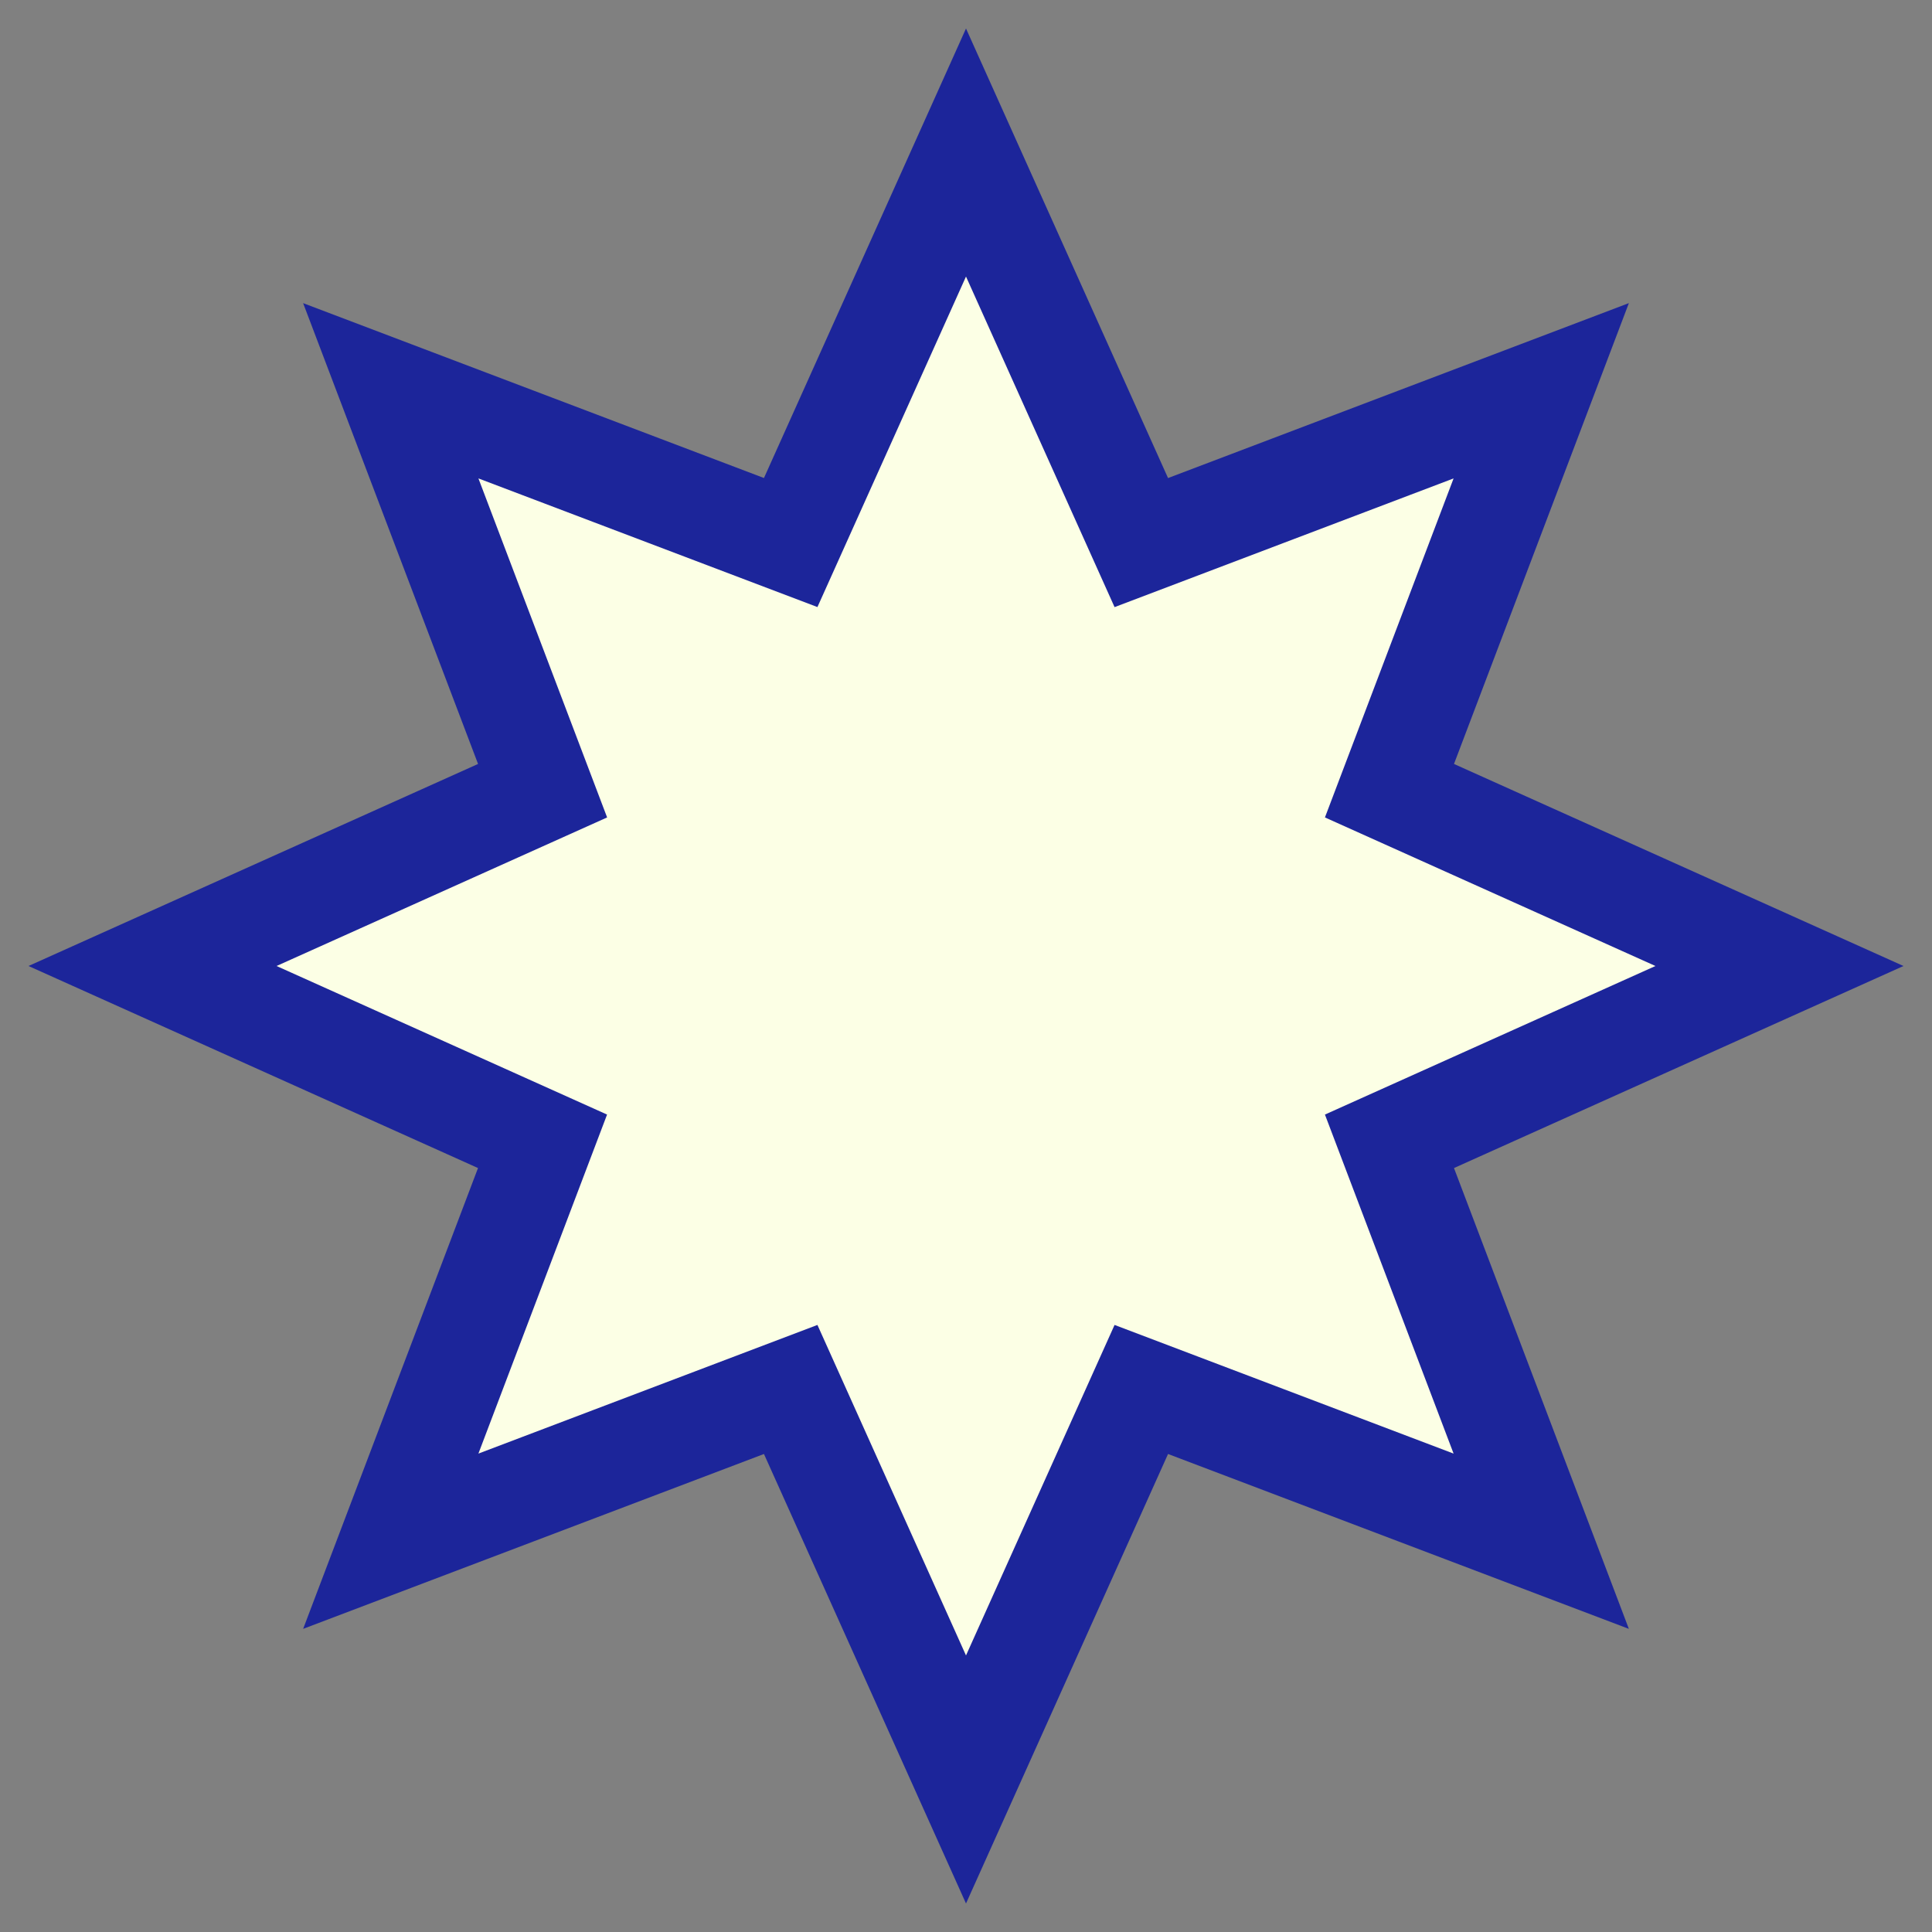 <svg width="38" height="38" viewBox="0 0 38 38" fill="none" xmlns="http://www.w3.org/2000/svg">
<rect x="0" y="0" width="38" height="38" fill="#808080" stroke="none"/>
<path d="M35 19L27.329 22.448L30.314 30.314L22.448 27.329L19 35L15.552 27.329L7.686 30.314L10.671 22.448L3 19L10.672 15.552L7.686 7.686L15.552 10.671L19 3L22.448 10.672L30.314 7.686L27.329 15.552L35 19Z" fill="#FCFFE5" stroke="#1C259A" stroke-width="2" stroke-miterlimit="10"/>
</svg>
